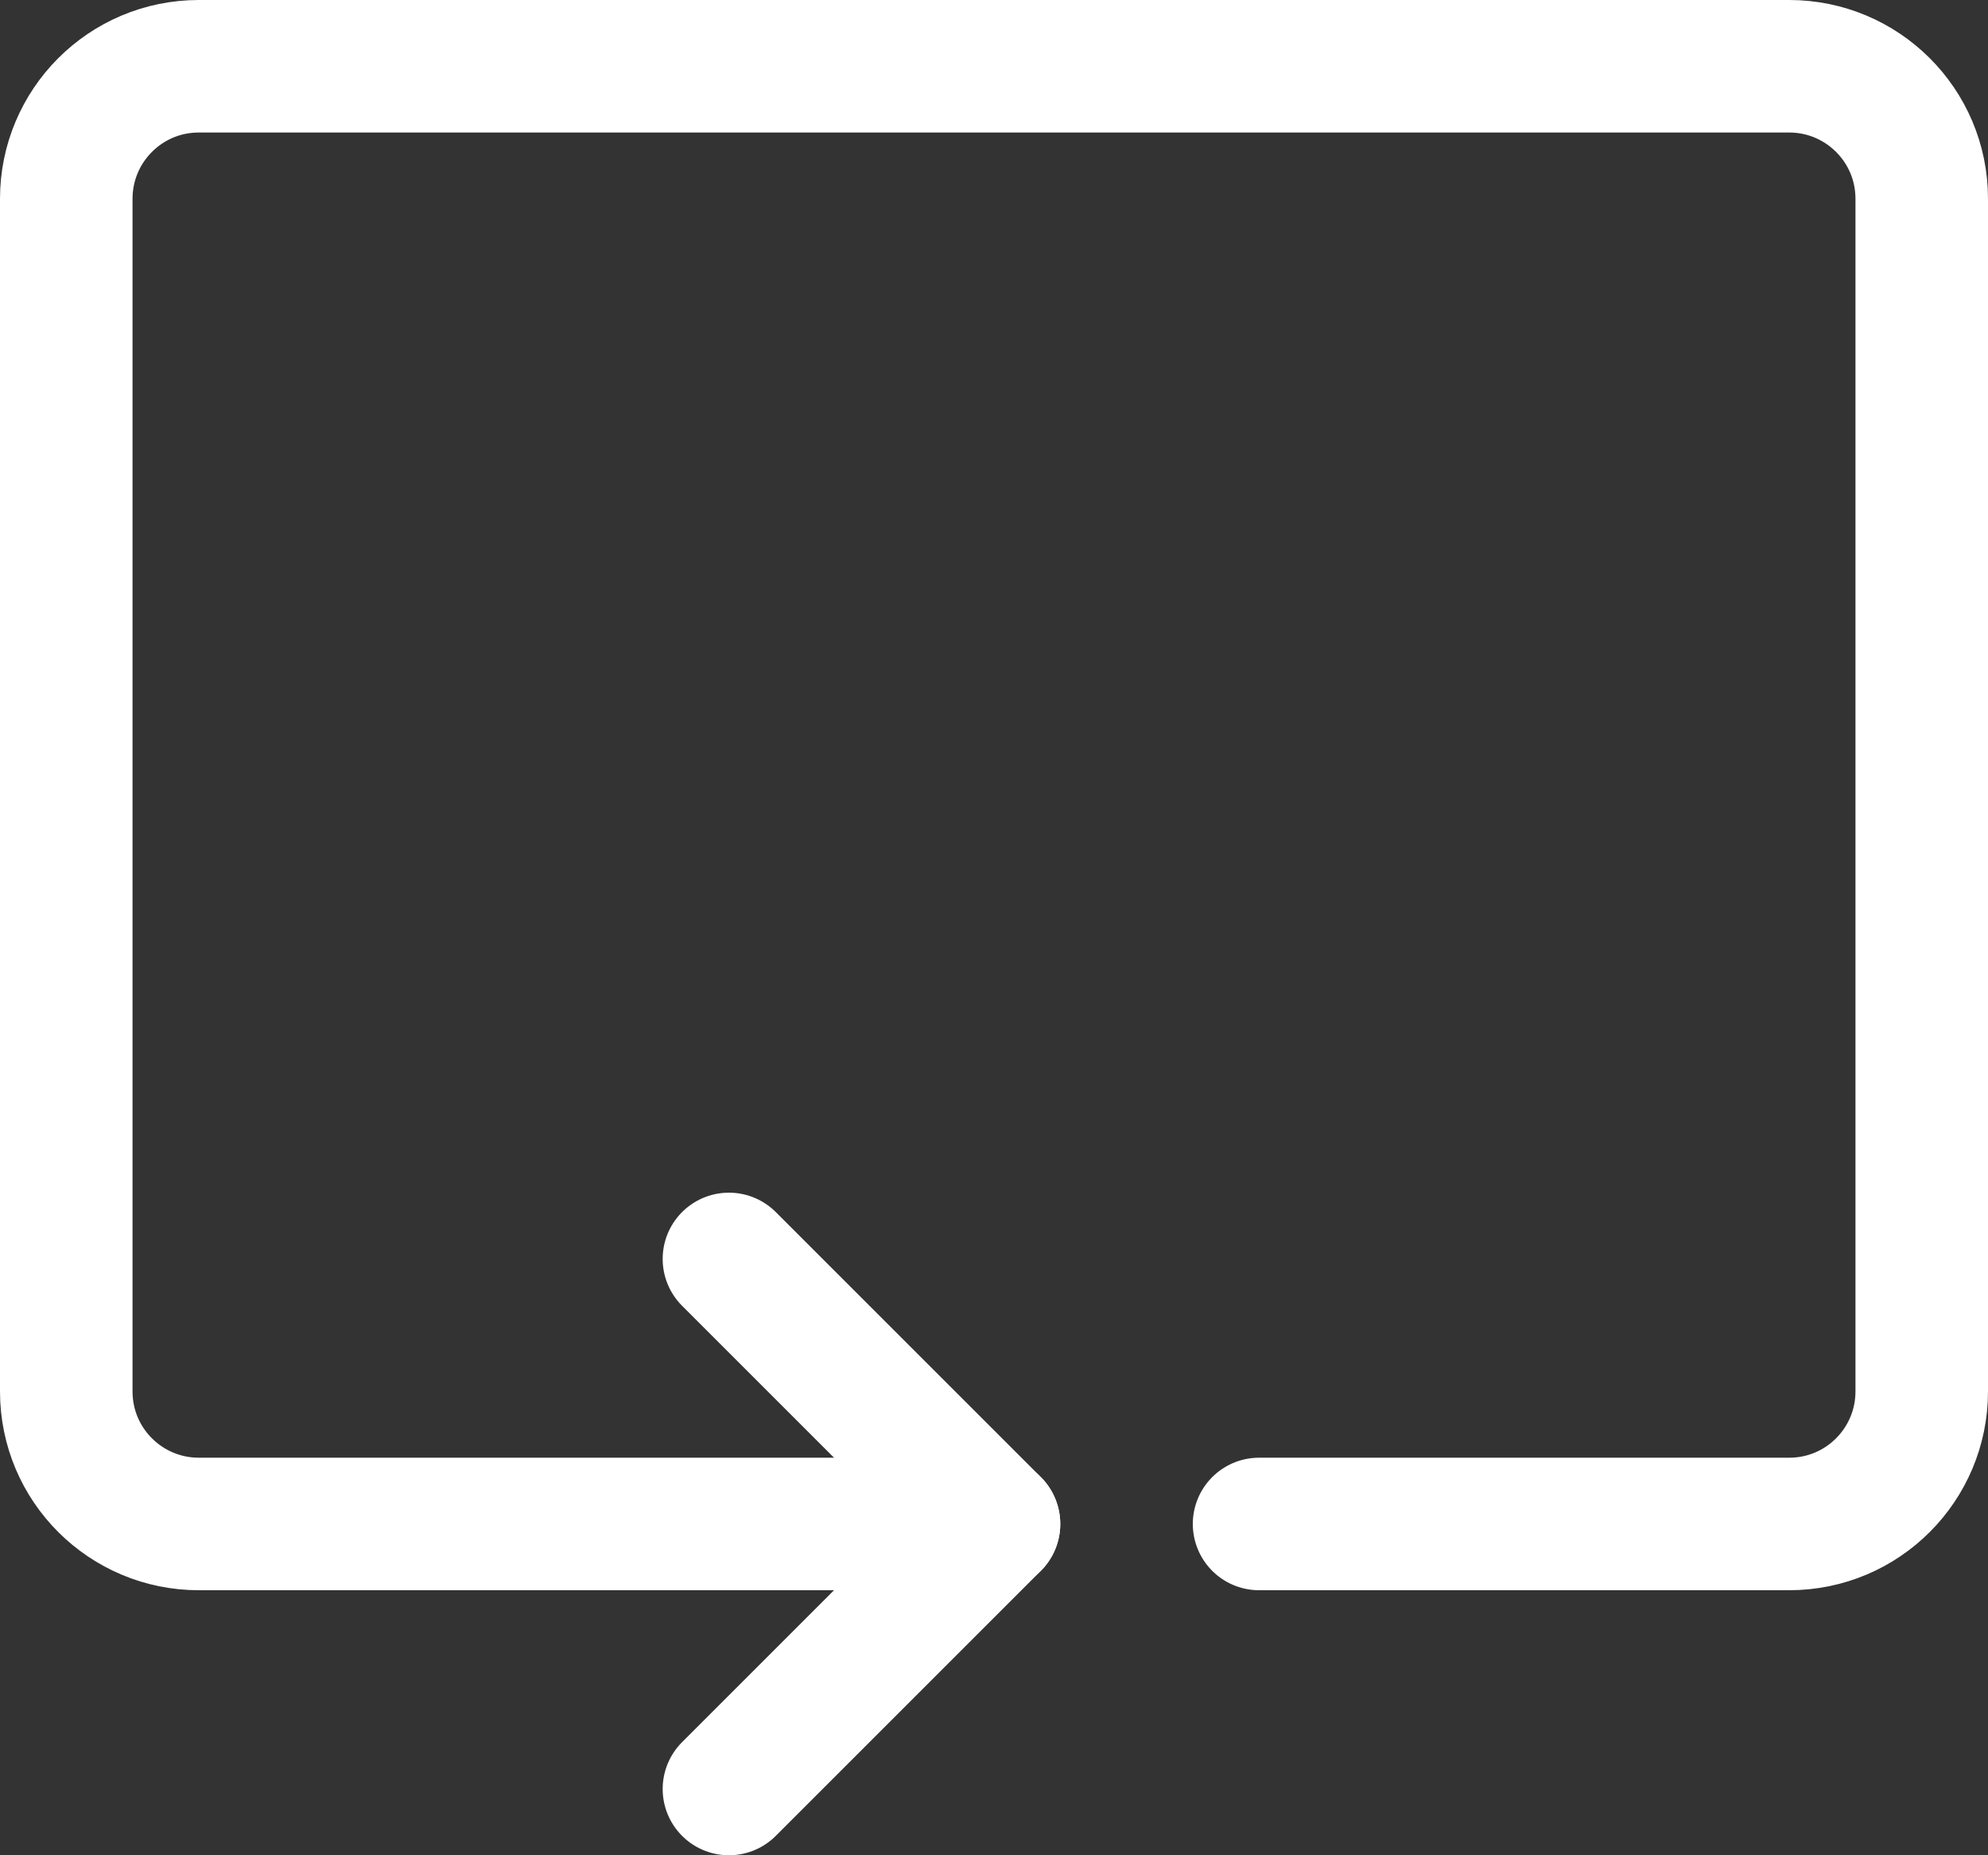 <?xml version="1.0" encoding="UTF-8"?><svg id="Layer_1" xmlns="http://www.w3.org/2000/svg" viewBox="0 0 30 28"><rect x="0" y="0" width="30" height="28" fill="#333333" stroke="none"/><defs><style>.cls-1{fill:none;stroke:#fff;stroke-linecap:round;stroke-linejoin:round;stroke-width:2px;}</style></defs><g id="repeat_x5F_1"><polyline class="cls-1" points="11 19 15 23 11 27"/><path class="cls-1" d="M15,23H3c-1.1,0-2-.89-2-2V3c0-1.1.89-2,2-2h24c1.1,0,2,.89,2,2v18c0,1.1-.89,2-2,2h-8"/></g></svg>